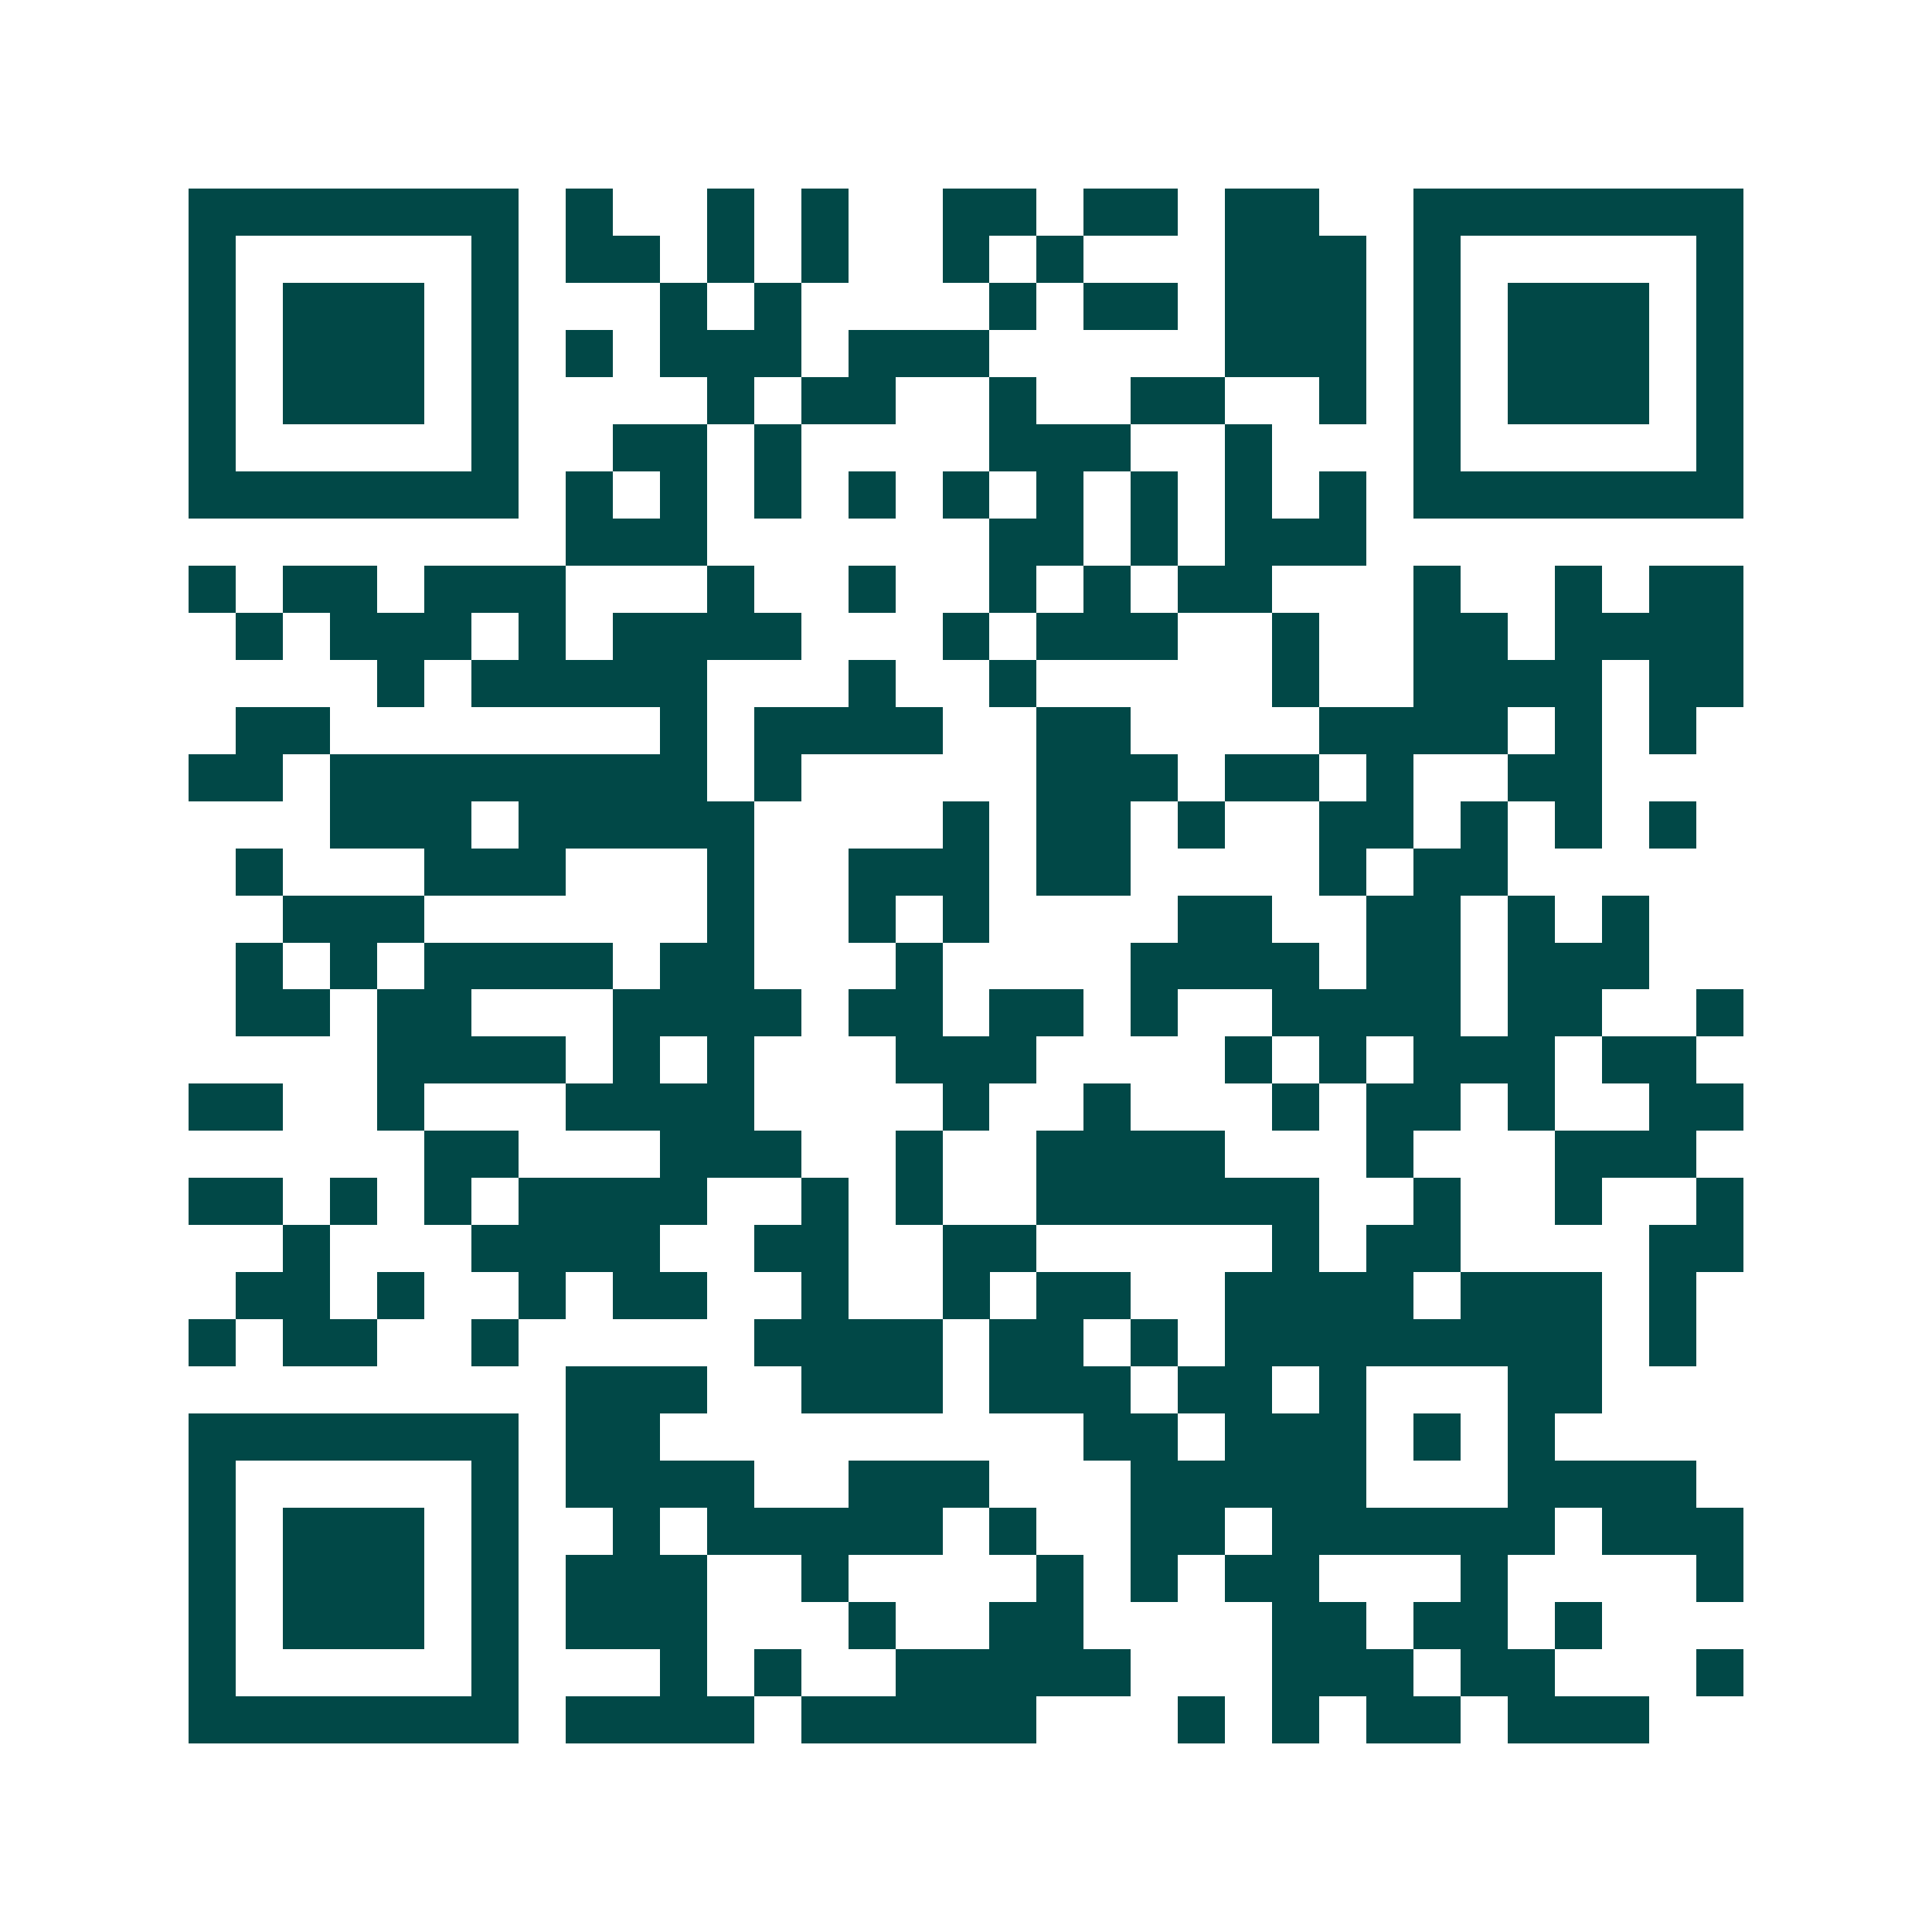 <svg xmlns="http://www.w3.org/2000/svg" width="200" height="200" viewBox="0 0 41 41" shape-rendering="crispEdges"><path fill="#ffffff" d="M0 0h41v41H0z"/><path stroke="#014847" d="M4 4.5h7m1 0h1m2 0h1m1 0h1m2 0h2m1 0h2m1 0h2m2 0h7M4 5.5h1m5 0h1m1 0h2m1 0h1m1 0h1m2 0h1m1 0h1m3 0h3m1 0h1m5 0h1M4 6.5h1m1 0h3m1 0h1m3 0h1m1 0h1m4 0h1m1 0h2m1 0h3m1 0h1m1 0h3m1 0h1M4 7.5h1m1 0h3m1 0h1m1 0h1m1 0h3m1 0h3m5 0h3m1 0h1m1 0h3m1 0h1M4 8.5h1m1 0h3m1 0h1m4 0h1m1 0h2m2 0h1m2 0h2m2 0h1m1 0h1m1 0h3m1 0h1M4 9.5h1m5 0h1m2 0h2m1 0h1m4 0h3m2 0h1m3 0h1m5 0h1M4 10.5h7m1 0h1m1 0h1m1 0h1m1 0h1m1 0h1m1 0h1m1 0h1m1 0h1m1 0h1m1 0h7M12 11.5h3m6 0h2m1 0h1m1 0h3M4 12.5h1m1 0h2m1 0h3m3 0h1m2 0h1m2 0h1m1 0h1m1 0h2m3 0h1m2 0h1m1 0h2M5 13.5h1m1 0h3m1 0h1m1 0h4m3 0h1m1 0h3m2 0h1m2 0h2m1 0h4M8 14.5h1m1 0h5m3 0h1m2 0h1m5 0h1m2 0h4m1 0h2M5 15.5h2m7 0h1m1 0h4m2 0h2m4 0h4m1 0h1m1 0h1M4 16.5h2m1 0h8m1 0h1m5 0h3m1 0h2m1 0h1m2 0h2M7 17.5h3m1 0h5m4 0h1m1 0h2m1 0h1m2 0h2m1 0h1m1 0h1m1 0h1M5 18.5h1m3 0h3m3 0h1m2 0h3m1 0h2m4 0h1m1 0h2M6 19.5h3m6 0h1m2 0h1m1 0h1m4 0h2m2 0h2m1 0h1m1 0h1M5 20.5h1m1 0h1m1 0h4m1 0h2m3 0h1m4 0h4m1 0h2m1 0h3M5 21.5h2m1 0h2m3 0h4m1 0h2m1 0h2m1 0h1m2 0h4m1 0h2m2 0h1M8 22.5h4m1 0h1m1 0h1m3 0h3m4 0h1m1 0h1m1 0h3m1 0h2M4 23.5h2m2 0h1m3 0h4m4 0h1m2 0h1m3 0h1m1 0h2m1 0h1m2 0h2M9 24.5h2m3 0h3m2 0h1m2 0h4m3 0h1m3 0h3M4 25.5h2m1 0h1m1 0h1m1 0h4m2 0h1m1 0h1m2 0h6m2 0h1m2 0h1m2 0h1M6 26.5h1m3 0h4m2 0h2m2 0h2m5 0h1m1 0h2m4 0h2M5 27.5h2m1 0h1m2 0h1m1 0h2m2 0h1m2 0h1m1 0h2m2 0h4m1 0h3m1 0h1M4 28.5h1m1 0h2m2 0h1m5 0h4m1 0h2m1 0h1m1 0h8m1 0h1M12 29.5h3m2 0h3m1 0h3m1 0h2m1 0h1m3 0h2M4 30.5h7m1 0h2m9 0h2m1 0h3m1 0h1m1 0h1M4 31.5h1m5 0h1m1 0h4m2 0h3m3 0h5m3 0h4M4 32.5h1m1 0h3m1 0h1m2 0h1m1 0h5m1 0h1m2 0h2m1 0h6m1 0h3M4 33.5h1m1 0h3m1 0h1m1 0h3m2 0h1m4 0h1m1 0h1m1 0h2m3 0h1m4 0h1M4 34.5h1m1 0h3m1 0h1m1 0h3m3 0h1m2 0h2m4 0h2m1 0h2m1 0h1M4 35.5h1m5 0h1m3 0h1m1 0h1m2 0h5m3 0h3m1 0h2m3 0h1M4 36.5h7m1 0h4m1 0h5m3 0h1m1 0h1m1 0h2m1 0h3"/></svg>
